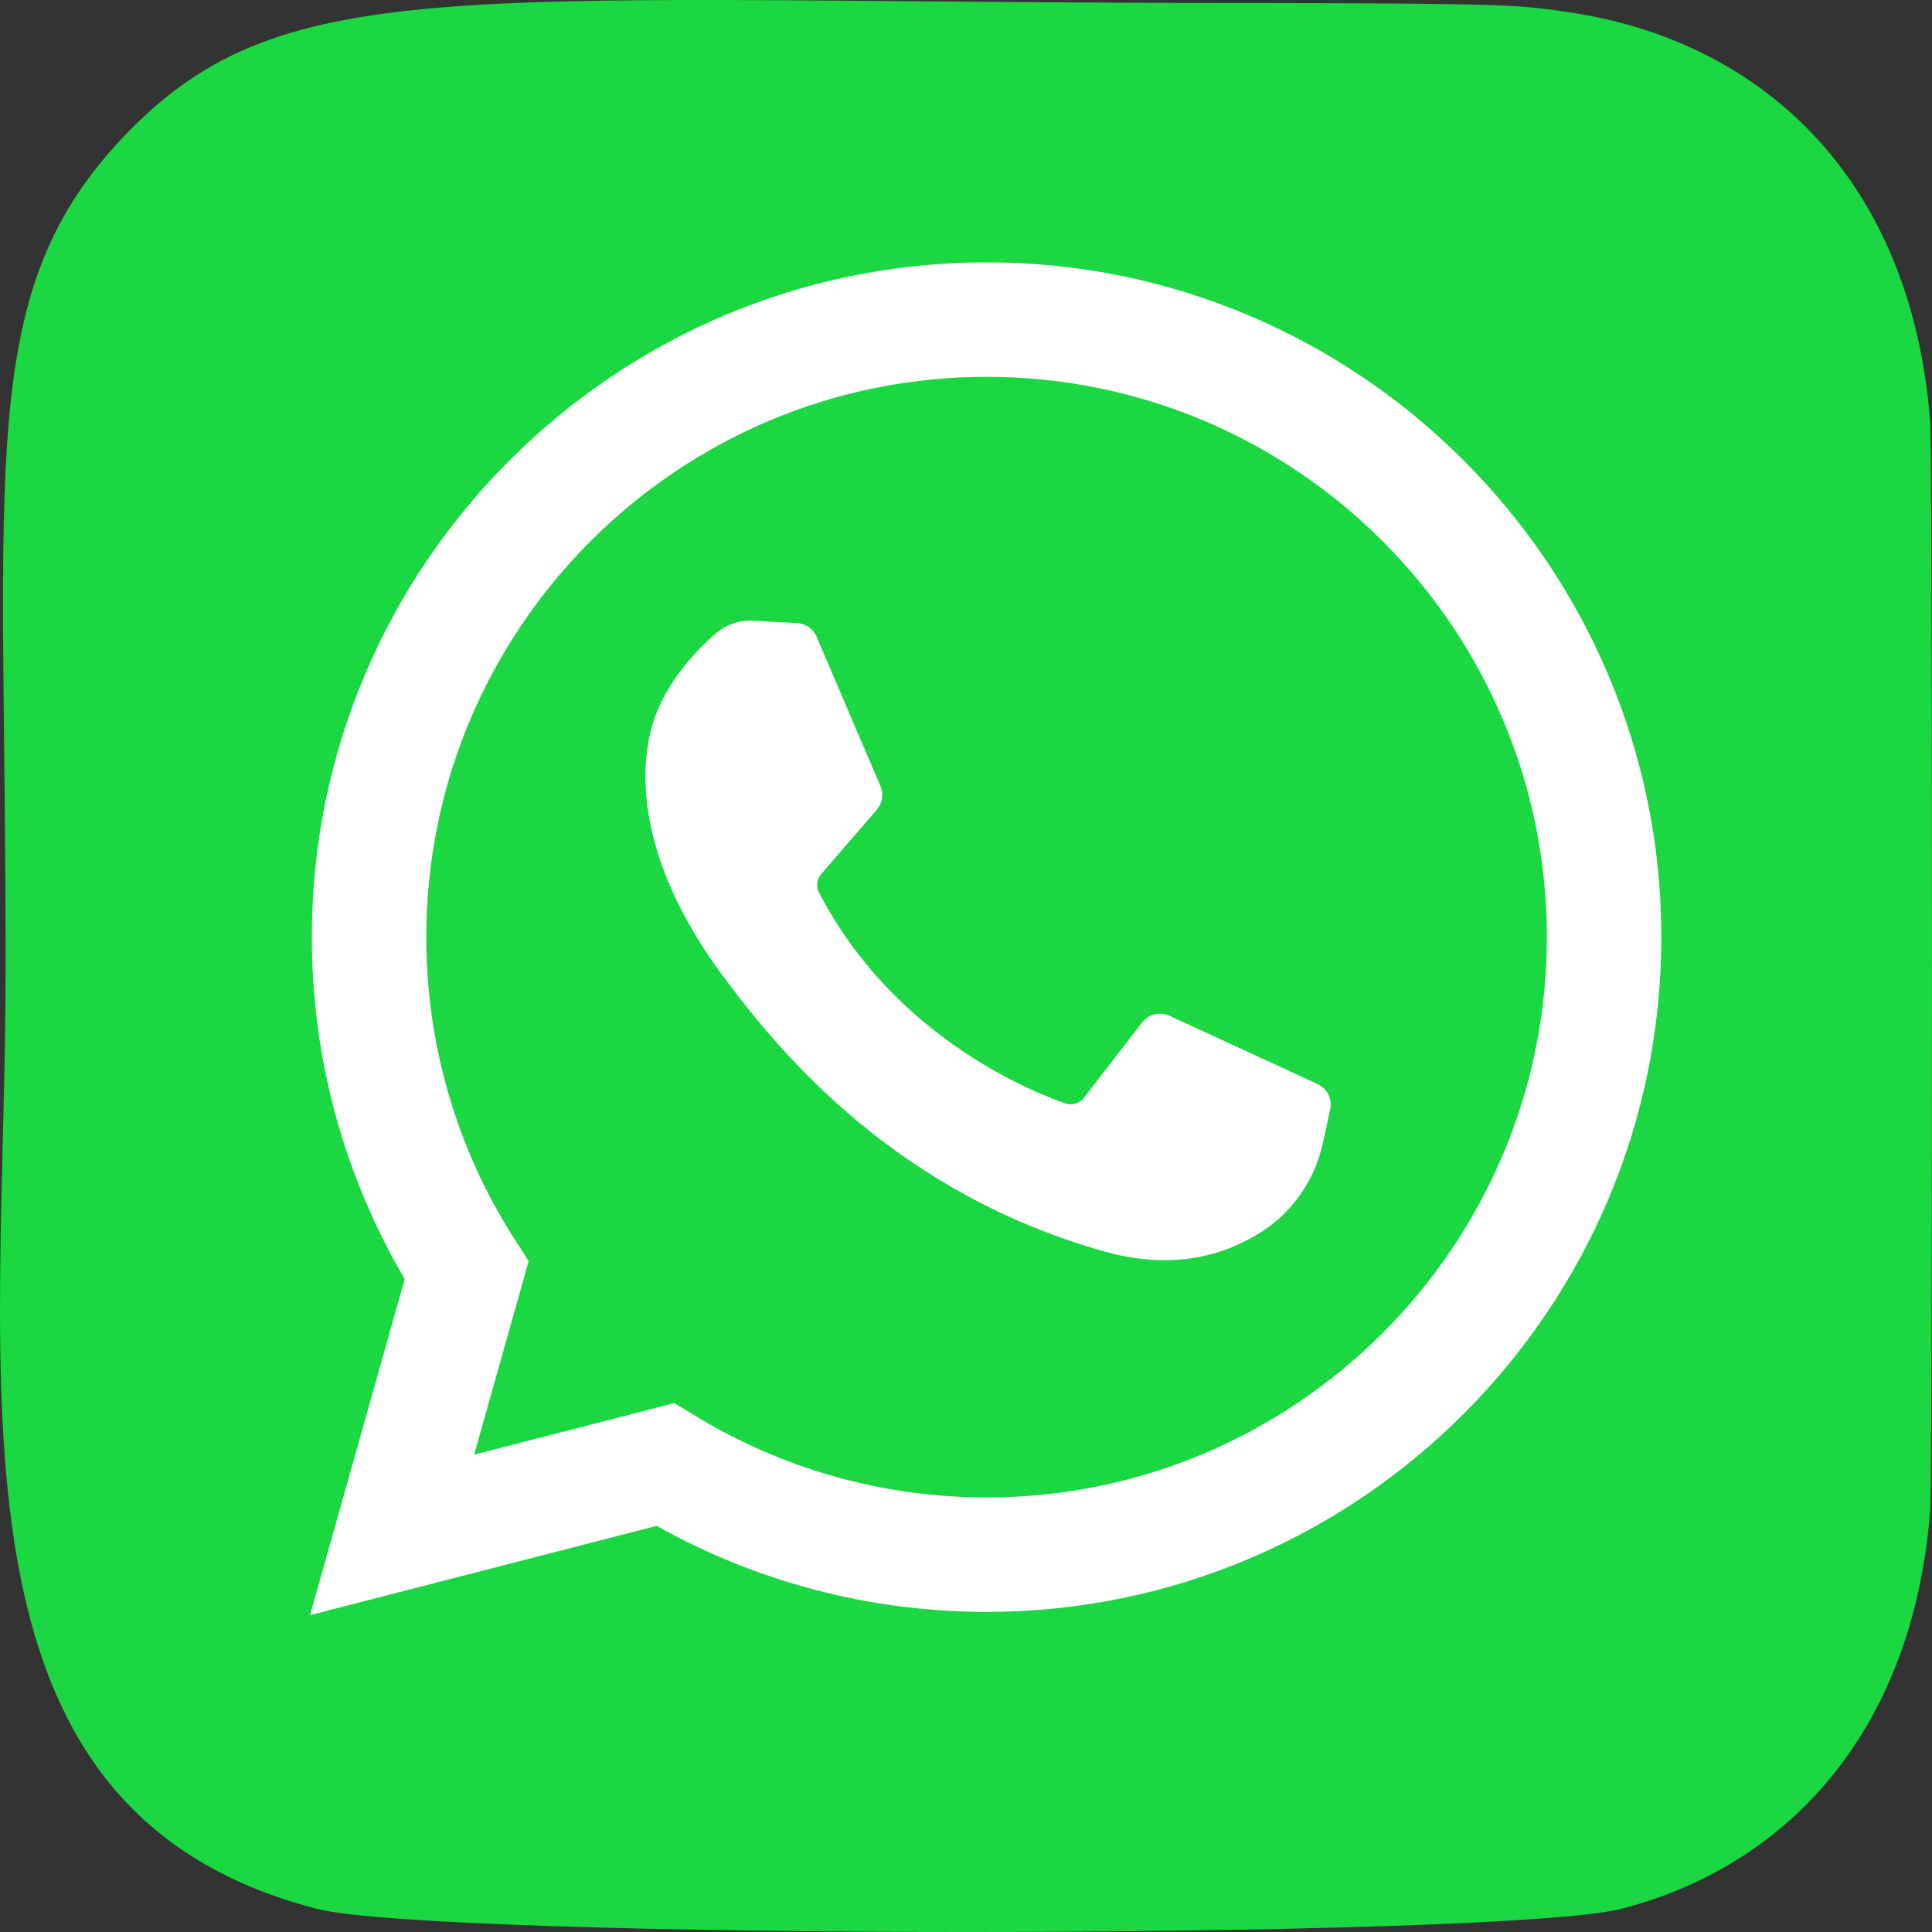 <svg width="81" height="81" viewBox="0 0 81 81" fill="none" xmlns="http://www.w3.org/2000/svg">
<rect x="0" y="0" width="81" height="81" fill="#333333" stroke="none"/>
<path d="M5.284 5.624C-1.063 12.215 0.236 19.217 0.236 40.488C0.236 58.152 -2.847 75.861 13.286 80.029C18.324 81.325 62.962 81.325 67.993 80.023C74.71 78.29 80.175 72.842 80.922 63.344C81.026 62.018 81.026 18.981 80.919 17.629C80.125 7.511 73.895 1.68 65.687 0.499C63.806 0.227 63.429 0.146 53.778 0.129C19.542 0.146 12.038 -1.378 5.284 5.624V5.624Z" fill="#1BD741"/>
<path d="M13 67.714L16.968 53.622C14.416 49.288 13.073 44.356 13.073 39.29C13.073 23.691 25.764 11 41.363 11C56.962 11 69.652 23.691 69.652 39.29C69.652 54.889 56.962 67.579 41.363 67.579C36.502 67.579 31.743 66.335 27.532 63.973L13 67.714ZM28.275 58.826L29.141 59.355C32.812 61.596 37.038 62.781 41.363 62.781C54.316 62.781 64.853 52.243 64.853 39.29C64.853 26.337 54.316 15.799 41.363 15.799C28.41 15.799 17.872 26.337 17.872 39.29C17.872 43.803 19.154 48.186 21.581 51.964L22.164 52.872L19.879 60.987L28.275 58.826Z" fill="white"/>
<path d="M33.416 26.123L31.58 26.023C31.003 25.991 30.438 26.184 30.002 26.563C29.112 27.335 27.689 28.829 27.252 30.776C26.6 33.679 27.608 37.234 30.214 40.789C32.821 44.344 37.679 50.031 46.27 52.46C49.038 53.243 51.216 52.715 52.896 51.641C54.227 50.789 55.144 49.423 55.474 47.879L55.768 46.51C55.861 46.075 55.64 45.633 55.236 45.447L49.032 42.587C48.629 42.402 48.151 42.519 47.88 42.87L45.445 46.027C45.261 46.266 44.946 46.36 44.662 46.261C42.994 45.674 37.407 43.334 34.341 37.429C34.208 37.173 34.241 36.862 34.43 36.644L36.758 33.951C36.995 33.676 37.056 33.29 36.913 32.956L34.238 26.699C34.096 26.366 33.777 26.143 33.416 26.123Z" fill="white"/>
</svg>
